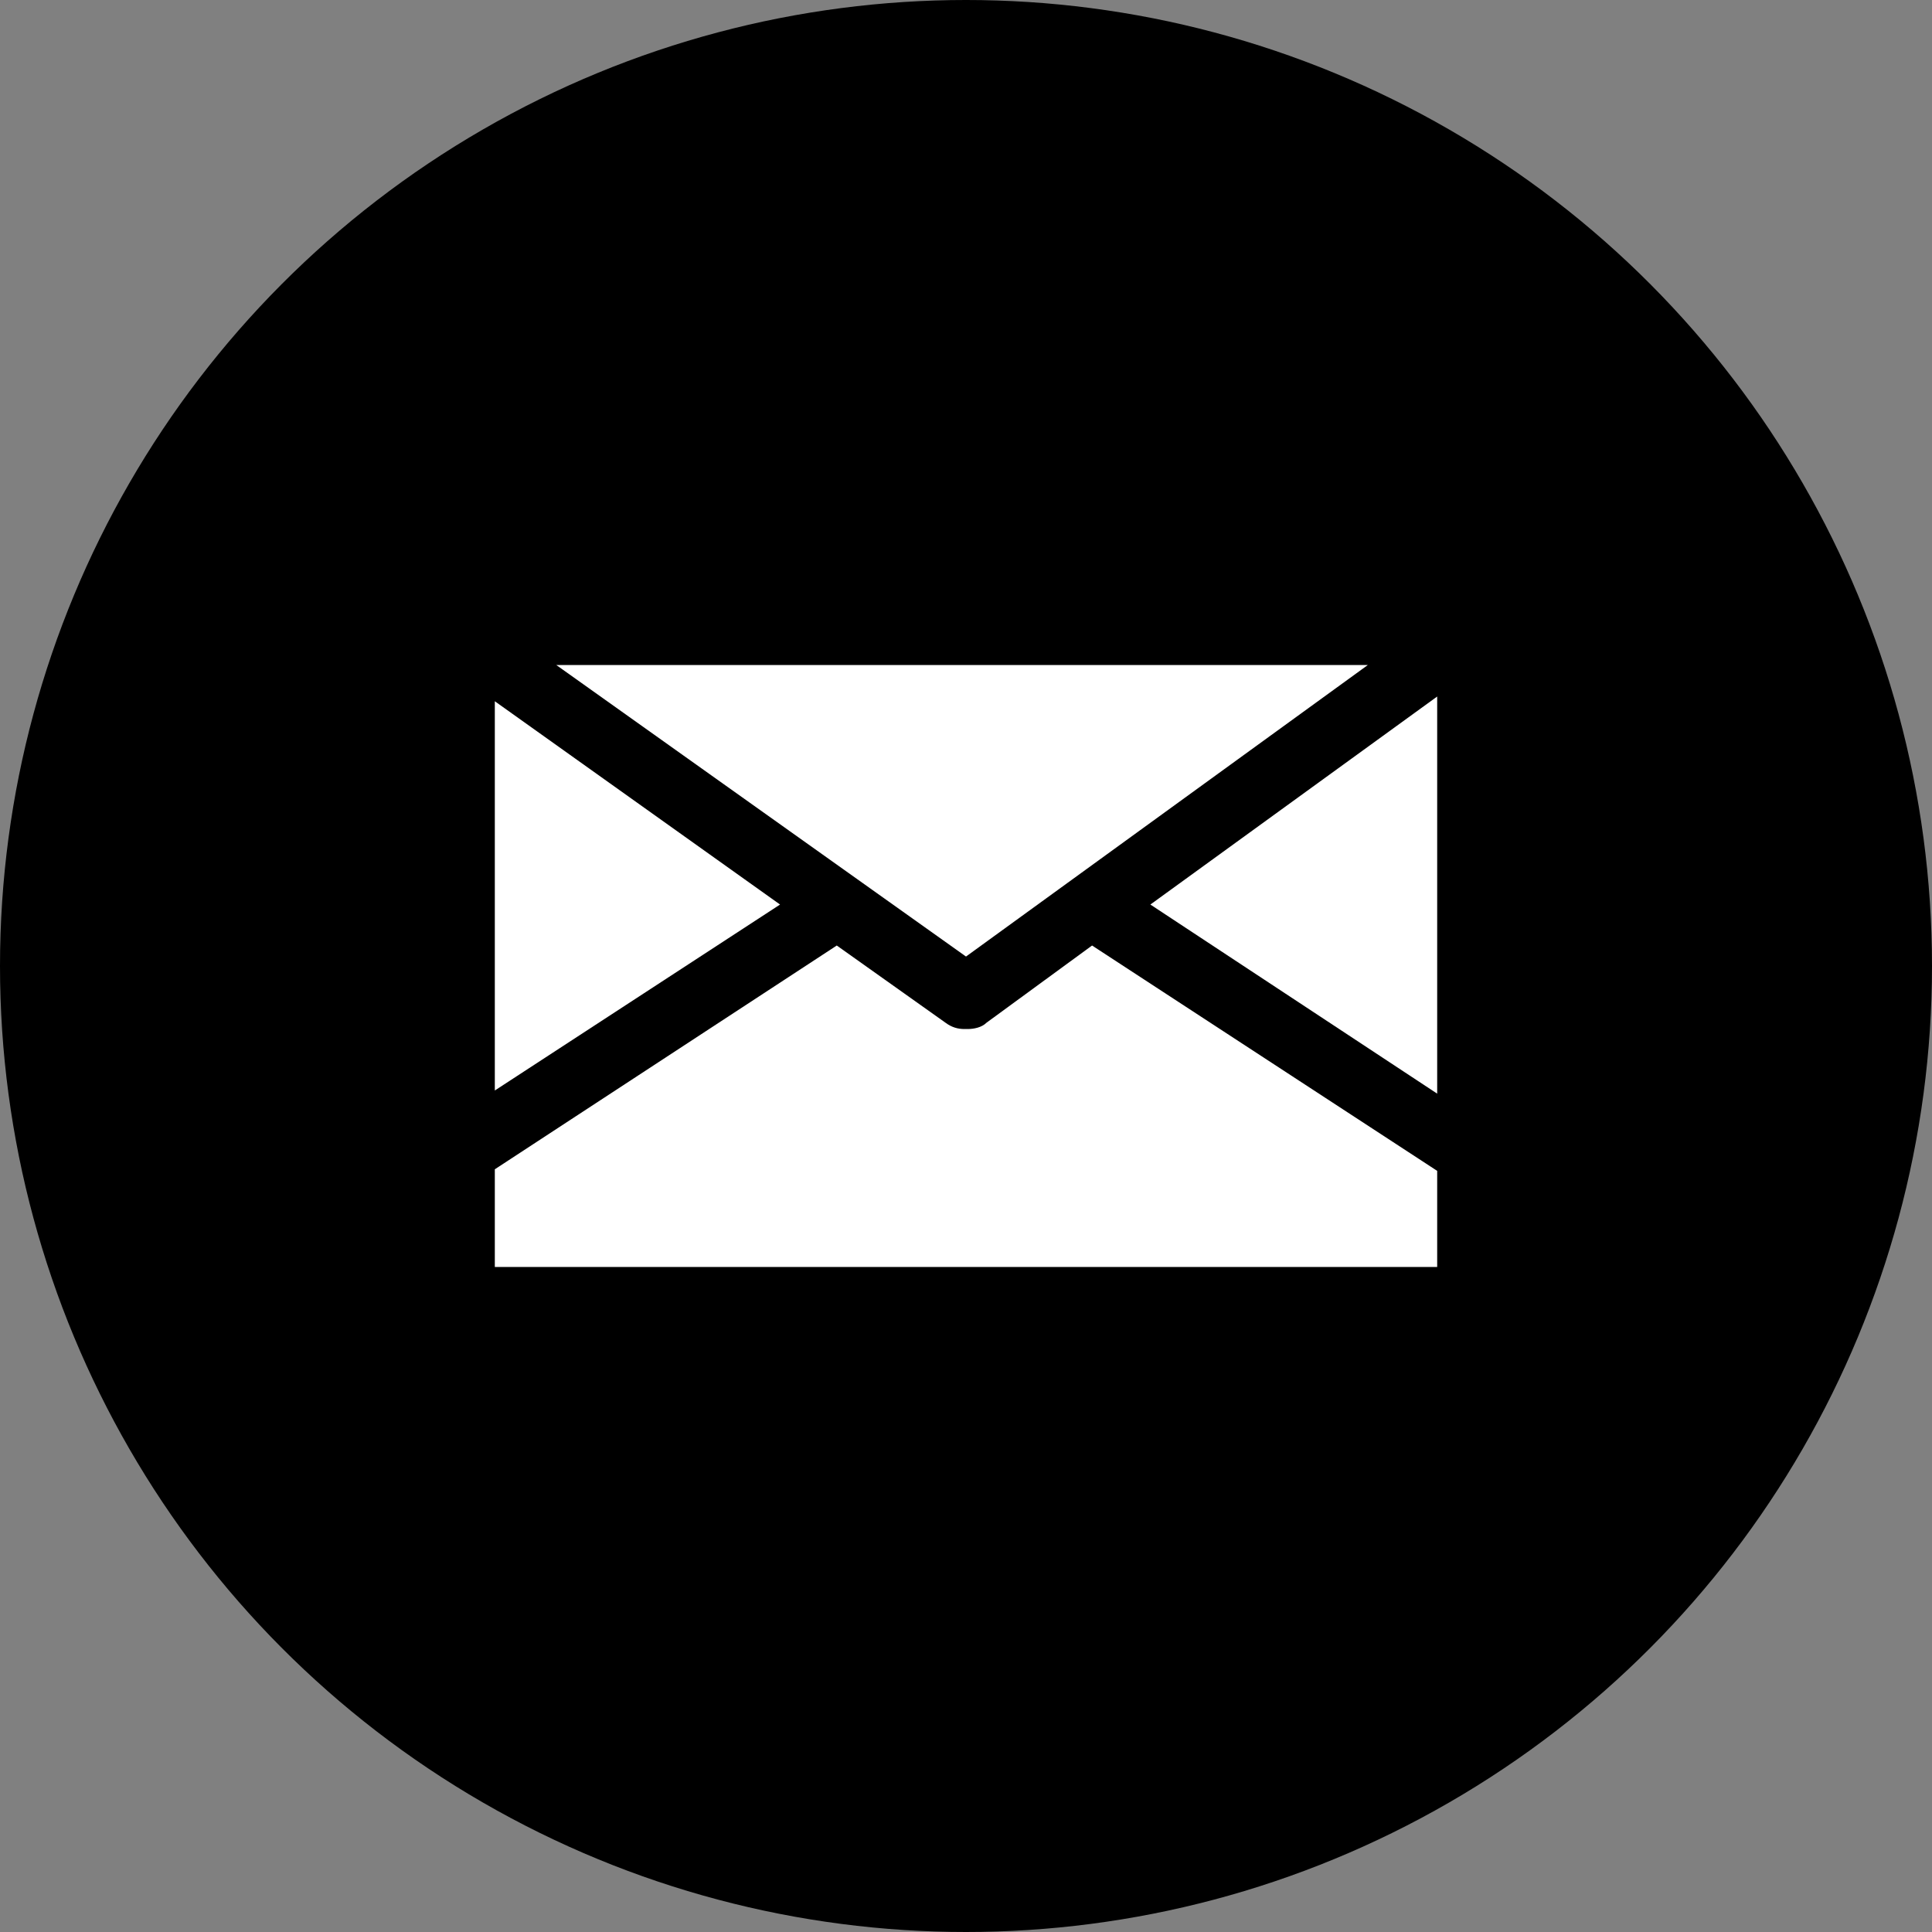 <?xml version="1.0" encoding="utf-8"?>
<!-- Generator: Adobe Illustrator 27.0.0, SVG Export Plug-In . SVG Version: 6.00 Build 0)  -->
<svg version="1.1" id="レイヤー_1" xmlns="http://www.w3.org/2000/svg" xmlns:xlink="http://www.w3.org/1999/xlink" x="0px"
	 y="0px" viewBox="0 0 122.6 122.6" style="enable-background:new 0 0 122.6 122.6;" xml:space="preserve">
<rect x="0" y="0" width="122.6" height="122.6" fill="#808080" stroke="none"/>
<style type="text/css">
	.st0{fill:#FFFFFF;}
</style>
<circle cx="61.3" cy="61.3" r="61.3"/>
<polygon class="st0" points="86.8,42.2 35.3,42.2 61.3,60.7 "/>
<polygon class="st0" points="31.4,44.5 31.4,69.2 49.5,57.4 "/>
<polygon class="st0" points="91.2,69.4 91.2,44.2 73,57.4 "/>
<path class="st0" d="M62.6,64.9c-0.3,0.3-0.8,0.4-1.2,0.4h-0.1h-0.1c-0.4,0-0.8-0.1-1.2-0.4L53.1,60L31.4,74.2v6.2h59.8v-6.1
	L69.3,60L62.6,64.9z"/>
</svg>
